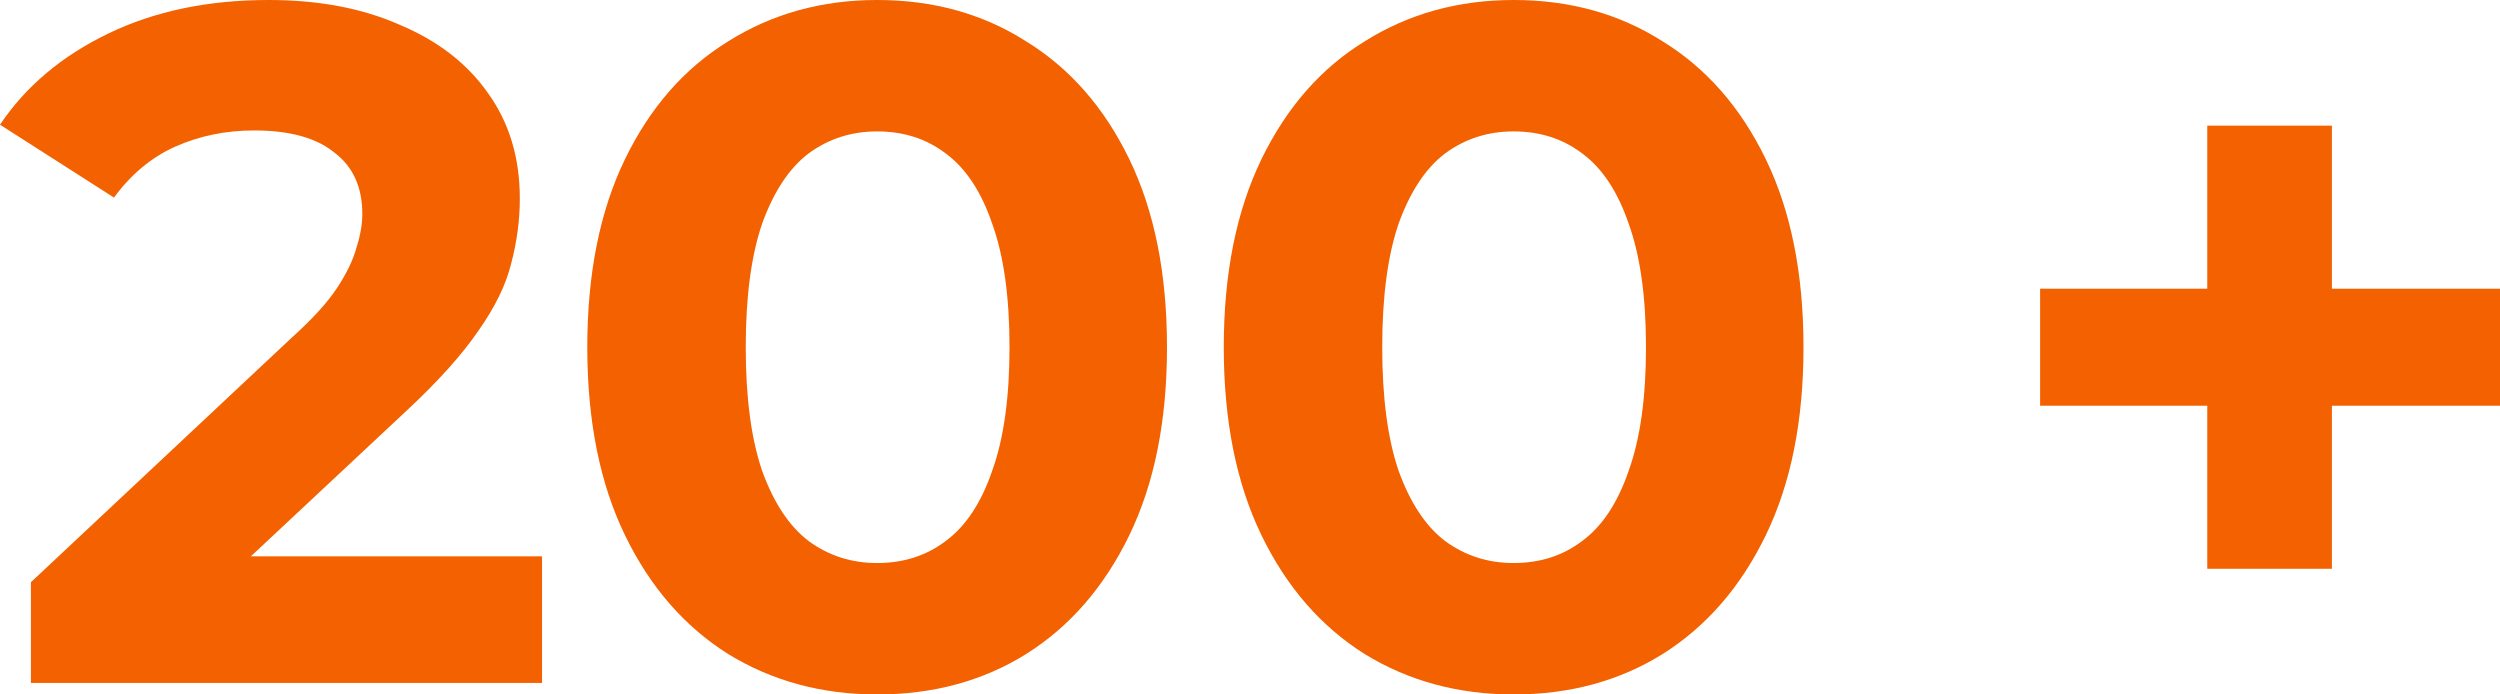 <svg width="108" height="30" viewBox="0 0 108 30" fill="none" xmlns="http://www.w3.org/2000/svg">
<path d="M95.354 24.571V5.428H100.738V24.571H95.354ZM88.133 17.527V12.472H108.001V17.527H88.133Z" fill="#F36100"/>
<path d="M65.389 30C62.996 30 60.853 29.419 58.961 28.259C57.069 27.071 55.58 25.359 54.495 23.121C53.41 20.884 52.867 18.177 52.867 15C52.867 11.823 53.41 9.116 54.495 6.878C55.58 4.641 57.069 2.942 58.961 1.782C60.853 0.594 62.996 0 65.389 0C67.81 0 69.952 0.594 71.817 1.782C73.709 2.942 75.198 4.641 76.283 6.878C77.368 9.116 77.911 11.823 77.911 15C77.911 18.177 77.368 20.884 76.283 23.121C75.198 25.359 73.709 27.071 71.817 28.259C69.952 29.419 67.81 30 65.389 30ZM65.389 24.323C66.53 24.323 67.518 24.005 68.352 23.37C69.215 22.734 69.883 21.726 70.356 20.345C70.857 18.964 71.107 17.182 71.107 15C71.107 12.818 70.857 11.036 70.356 9.655C69.883 8.273 69.215 7.265 68.352 6.63C67.518 5.994 66.53 5.677 65.389 5.677C64.276 5.677 63.288 5.994 62.425 6.63C61.591 7.265 60.923 8.273 60.422 9.655C59.949 11.036 59.712 12.818 59.712 15C59.712 17.182 59.949 18.964 60.422 20.345C60.923 21.726 61.591 22.734 62.425 23.37C63.288 24.005 64.276 24.323 65.389 24.323Z" fill="#F36100"/>
<path d="M37.893 30C35.5 30 33.357 29.419 31.465 28.259C29.573 27.071 28.084 25.359 26.999 23.121C25.914 20.884 25.371 18.177 25.371 15C25.371 11.823 25.914 9.116 26.999 6.878C28.084 4.641 29.573 2.942 31.465 1.782C33.357 0.594 35.5 0 37.893 0C40.314 0 42.456 0.594 44.321 1.782C46.213 2.942 47.701 4.641 48.787 6.878C49.872 9.116 50.414 11.823 50.414 15C50.414 18.177 49.872 20.884 48.787 23.121C47.701 25.359 46.213 27.071 44.321 28.259C42.456 29.419 40.314 30 37.893 30ZM37.893 24.323C39.034 24.323 40.022 24.005 40.856 23.37C41.719 22.734 42.387 21.726 42.86 20.345C43.361 18.964 43.611 17.182 43.611 15C43.611 12.818 43.361 11.036 42.86 9.655C42.387 8.273 41.719 7.265 40.856 6.63C40.022 5.994 39.034 5.677 37.893 5.677C36.78 5.677 35.792 5.994 34.929 6.63C34.094 7.265 33.427 8.273 32.926 9.655C32.453 11.036 32.216 12.818 32.216 15C32.216 17.182 32.453 18.964 32.926 20.345C33.427 21.726 34.094 22.734 34.929 23.37C35.792 24.005 36.78 24.323 37.893 24.323Z" fill="#F36100"/>
<path d="M1.336 29.502V25.151L12.605 14.585C13.496 13.784 14.149 13.066 14.567 12.431C14.984 11.795 15.262 11.215 15.402 10.69C15.569 10.166 15.652 9.682 15.652 9.24C15.652 8.08 15.249 7.196 14.442 6.588C13.662 5.953 12.508 5.635 10.977 5.635C9.753 5.635 8.612 5.87 7.555 6.34C6.525 6.809 5.649 7.541 4.925 8.536L0 5.387C1.113 3.729 2.671 2.417 4.675 1.45C6.678 0.483 8.988 0 11.603 0C13.774 0 15.666 0.359 17.28 1.077C18.922 1.768 20.188 2.749 21.078 4.019C21.996 5.29 22.456 6.809 22.456 8.577C22.456 9.516 22.33 10.456 22.08 11.395C21.857 12.306 21.384 13.273 20.661 14.295C19.965 15.317 18.936 16.464 17.572 17.735L10.837 24.033H23.416V29.502H1.336Z" fill="#F36100"/>
</svg>
